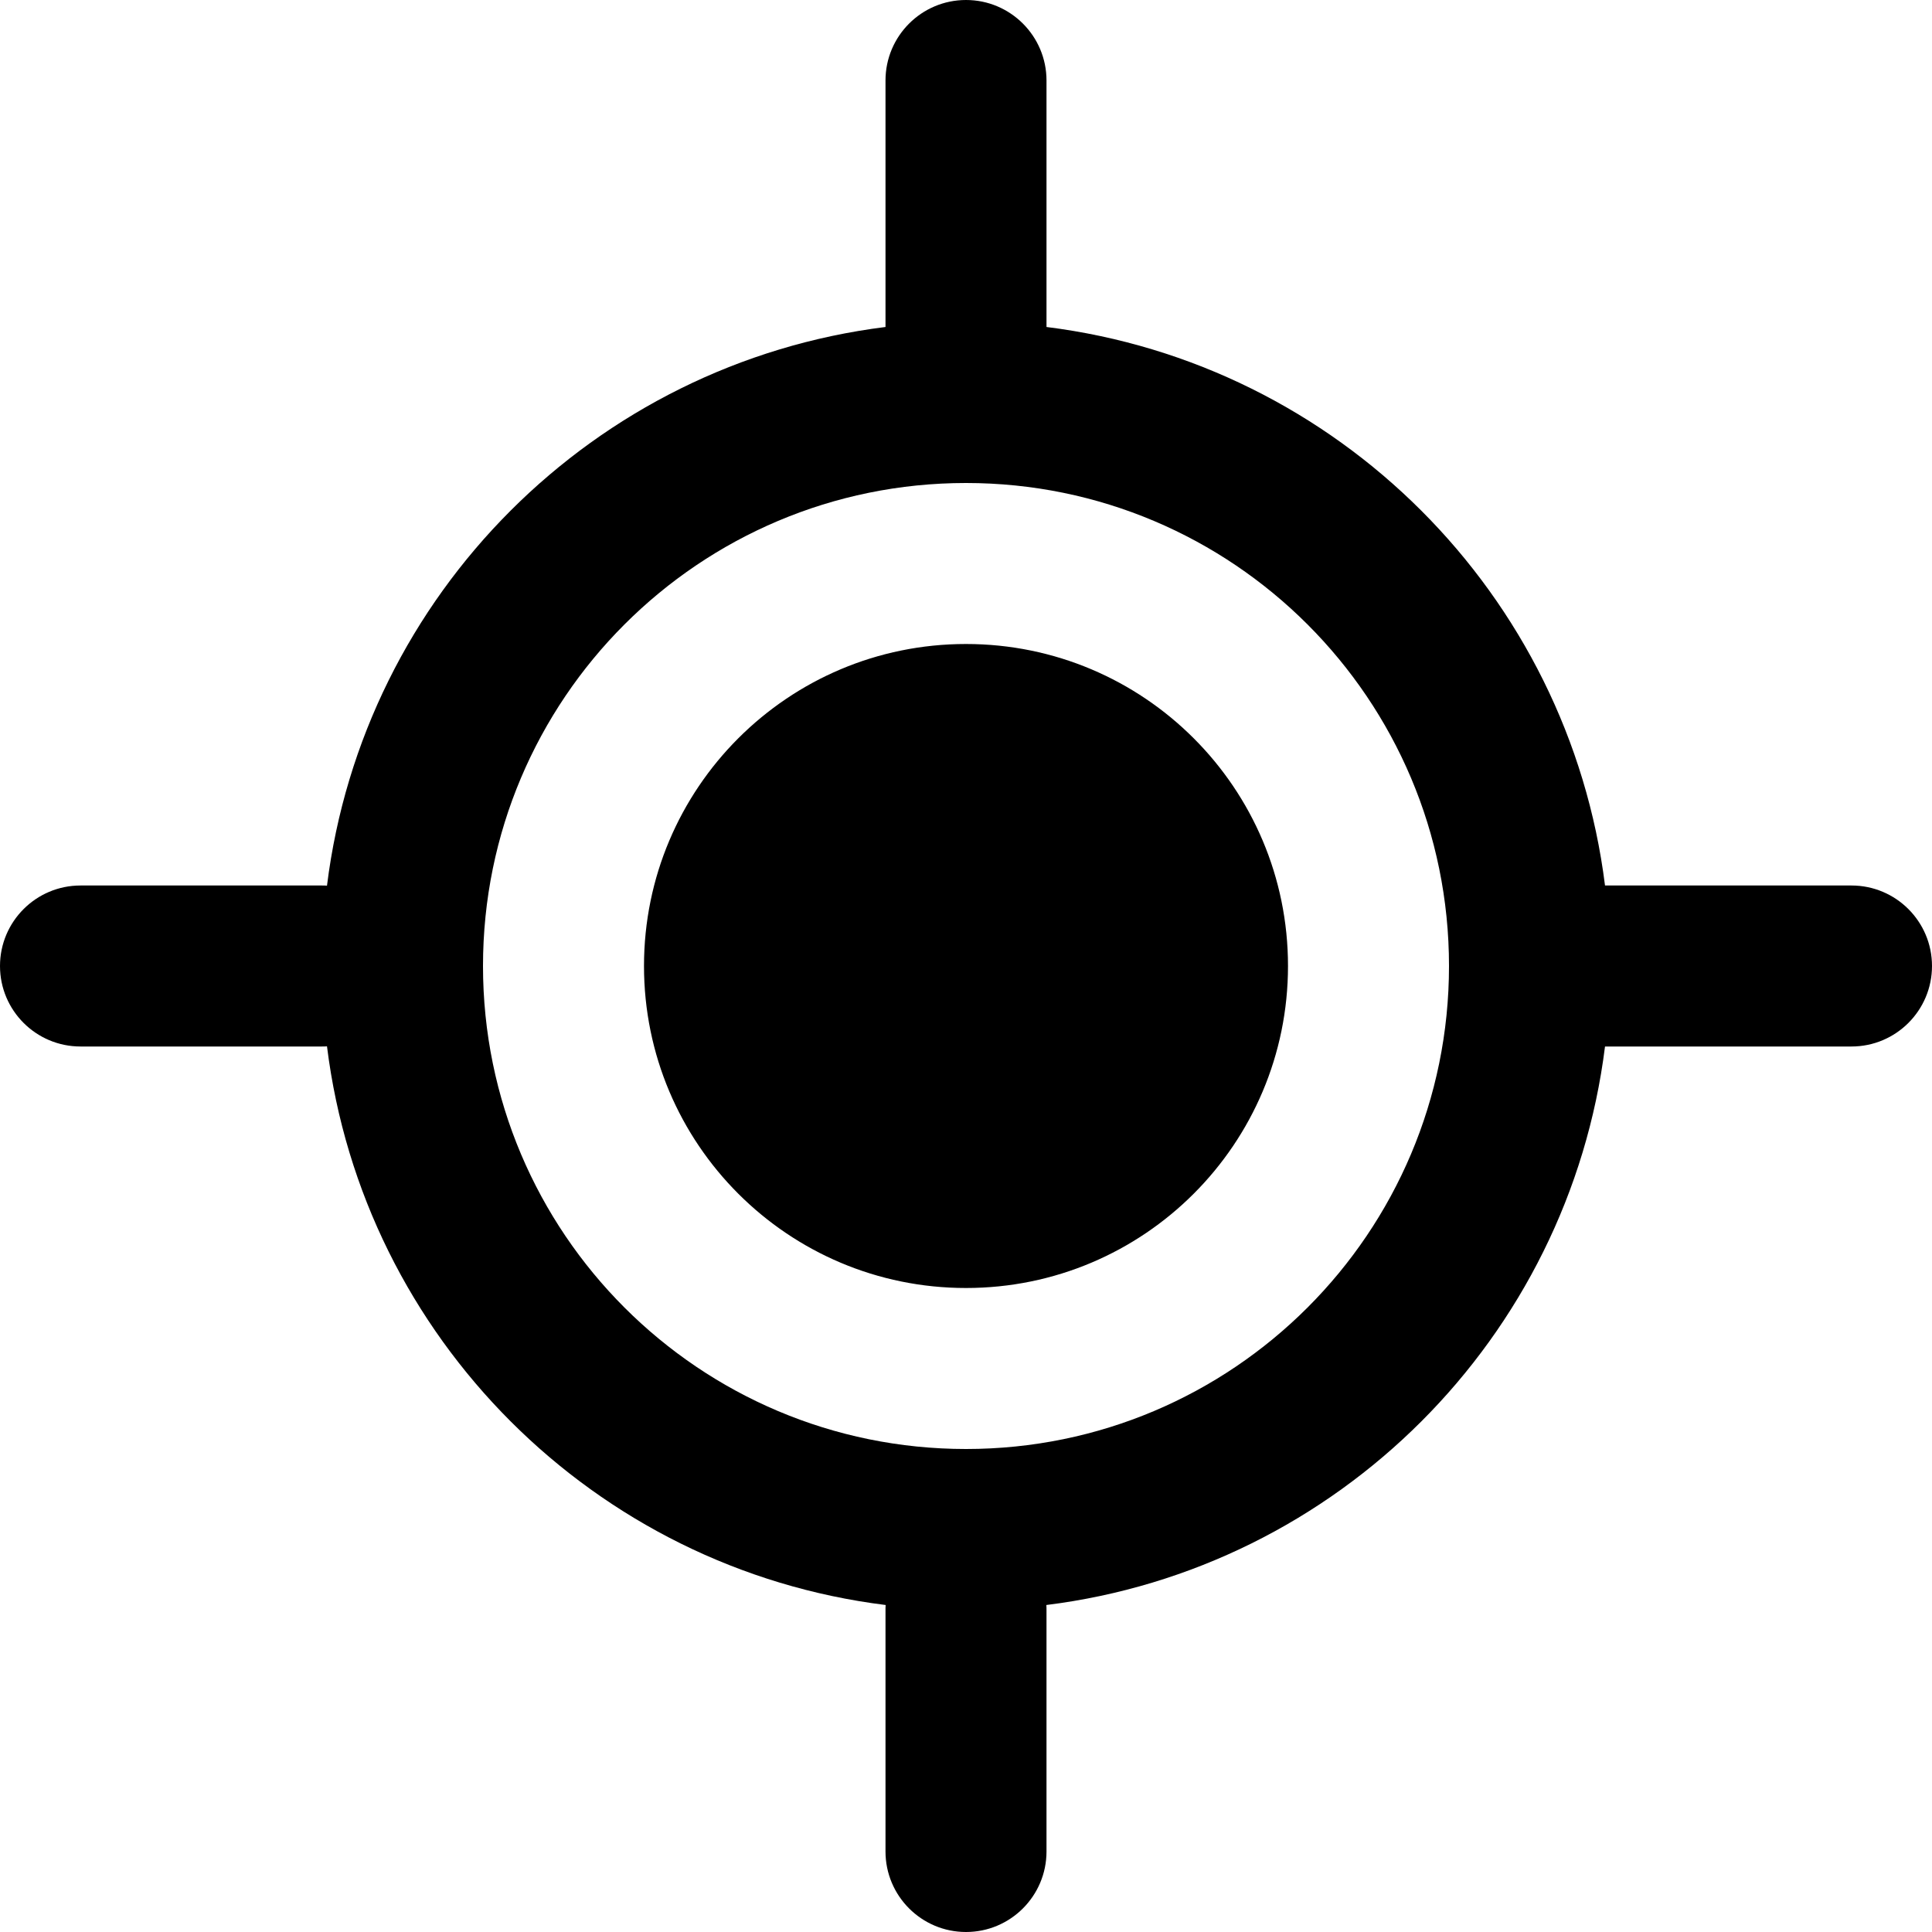 <svg xmlns="http://www.w3.org/2000/svg" viewBox="0 0 12 12" fill="none"><path d="M6 8C7.105 8 8 7.105 8 6C8 4.895 7.105 4 6 4C4.895 4 4 4.895 4 6C4 7.105 4.895 8 6 8ZM5.5 2.031V0.5C5.5 0.224 5.724 0 6 0C6.276 0 6.5 0.224 6.5 0.5V2.031C8.309 2.257 9.743 3.691 9.969 5.5H11.5C11.776 5.5 12 5.724 12 6C12 6.276 11.776 6.5 11.5 6.5H9.969C9.743 8.31 8.309 9.744 6.499 9.969C6.5 9.979 6.5 9.99 6.5 10V11.5C6.5 11.776 6.276 12 6 12C5.724 12 5.5 11.776 5.5 11.5V10C5.5 9.99 5.5 9.979 5.501 9.969C3.691 9.744 2.256 8.309 2.031 6.499C2.021 6.5 2.01 6.5 2 6.5H0.5C0.224 6.5 0 6.276 0 6C0 5.724 0.224 5.5 0.5 5.5H2C2.01 5.5 2.021 5.5 2.031 5.501C2.256 3.691 3.69 2.257 5.5 2.031ZM3 6C3 7.657 4.343 9 6 9C7.657 9 9 7.657 9 6C9 4.343 7.657 3 6 3C4.343 3 3 4.343 3 6Z" fill="currentColor"/></svg>